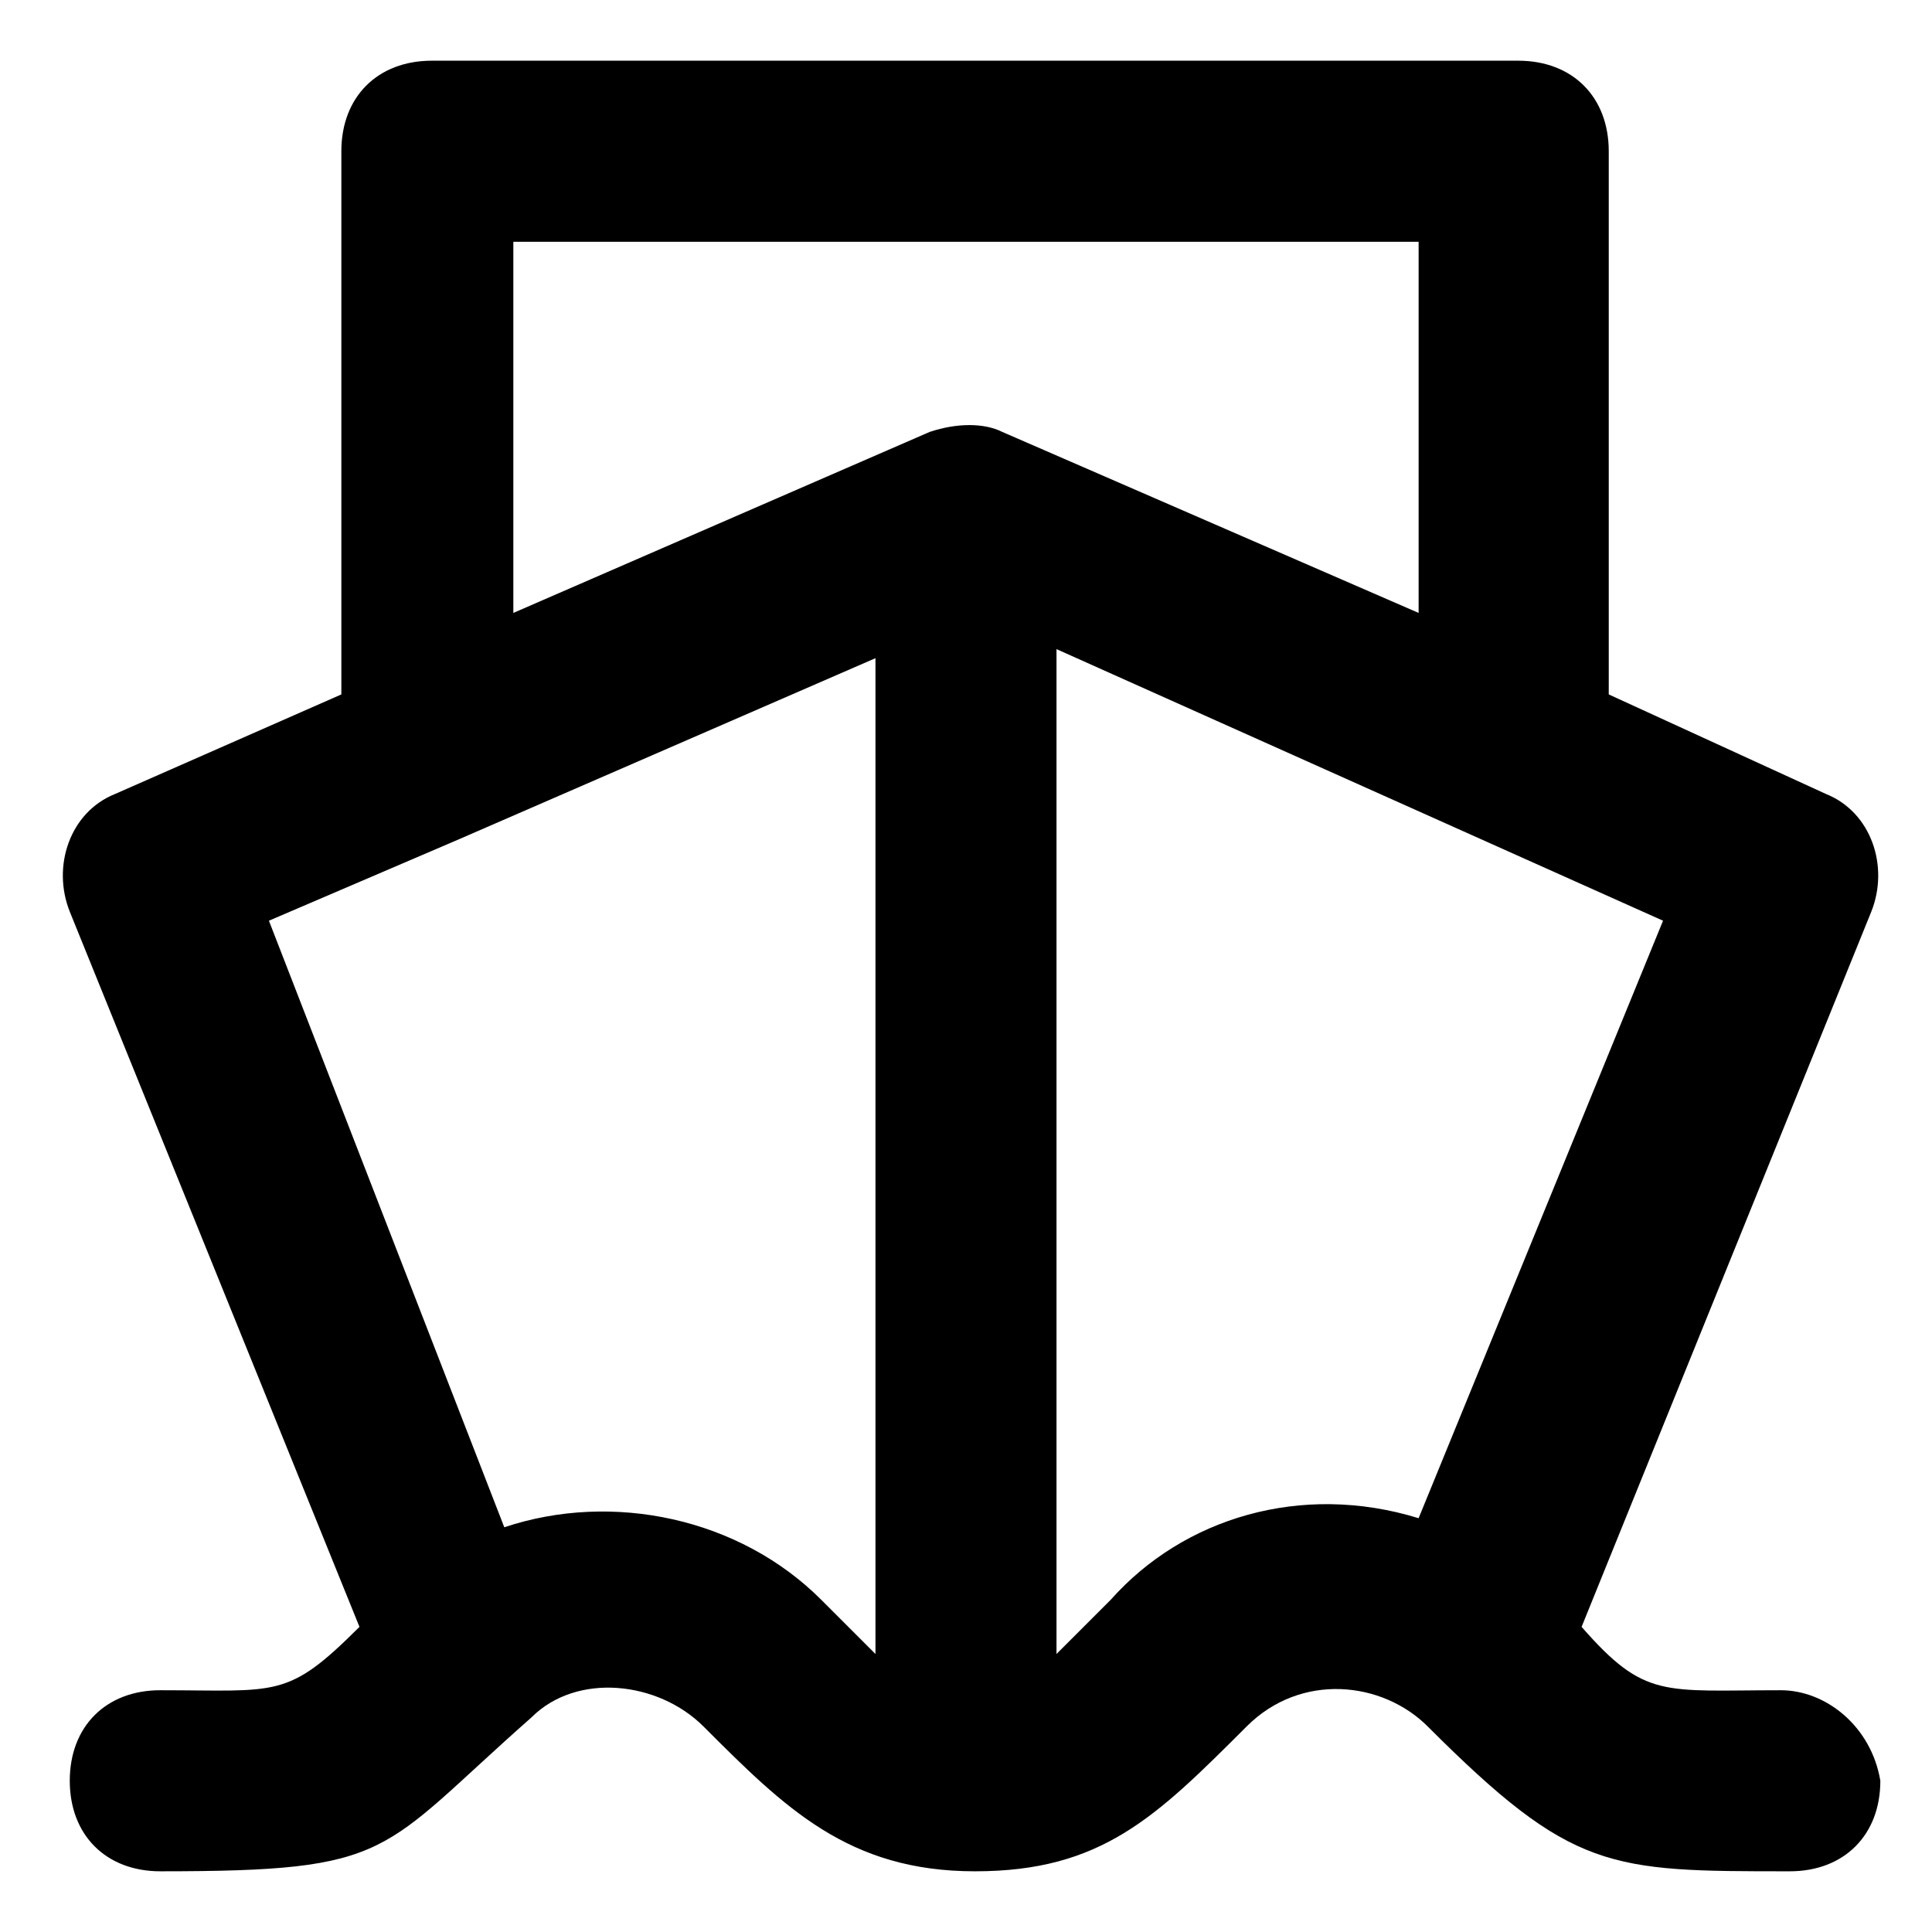 <?xml version="1.0" encoding="UTF-8"?>
<!-- Uploaded to: ICON Repo, www.iconrepo.com, Generator: ICON Repo Mixer Tools -->
<svg fill="#000000" width="800px" height="800px" version="1.1" viewBox="144 144 512 512" xmlns="http://www.w3.org/2000/svg">
 <path d="m615.92 591.93c-31.188 0-35.988 2.398-52.781-16.793l76.77-189.53c4.797-11.996 0-26.391-11.996-31.188l-57.578-26.391v-143.95c0-14.395-9.598-23.992-23.992-23.992h-287.89c-14.395 0-23.992 9.598-23.992 23.992v143.95l-59.973 26.387c-11.996 4.801-16.793 19.195-11.996 31.191l76.77 189.53c-19.191 19.191-21.594 16.793-52.781 16.793-14.395 0-23.992 9.598-23.992 23.992s9.598 23.992 23.992 23.992c62.375 0 57.578-4.797 98.363-40.785 11.996-11.996 33.586-9.598 45.582 2.398 21.594 21.594 38.387 38.387 71.973 38.387 33.586 0 47.98-14.395 71.973-38.387 14.395-14.395 35.988-11.996 47.98 0 38.387 38.387 47.98 38.387 95.965 38.387 14.395 0 23.992-9.598 23.992-23.992-2.398-14.395-14.391-23.992-26.387-23.992zm-335.88-383.86h239.91v98.363l-110.36-47.98c-4.797-2.398-11.996-2.398-19.191 0l-110.36 47.98zm81.57 359.86c-21.594-21.594-55.18-28.789-83.969-19.191l-62.375-160.74 50.383-21.594 110.36-47.98v263.9c-4.801-4.797-9.602-9.594-14.398-14.395zm76.77 0c-4.797 4.797-9.598 9.598-14.395 14.395v-266.3l160.74 71.973-64.777 158.34c-31.184-9.598-62.371 0-81.566 21.59z"/>
</svg>